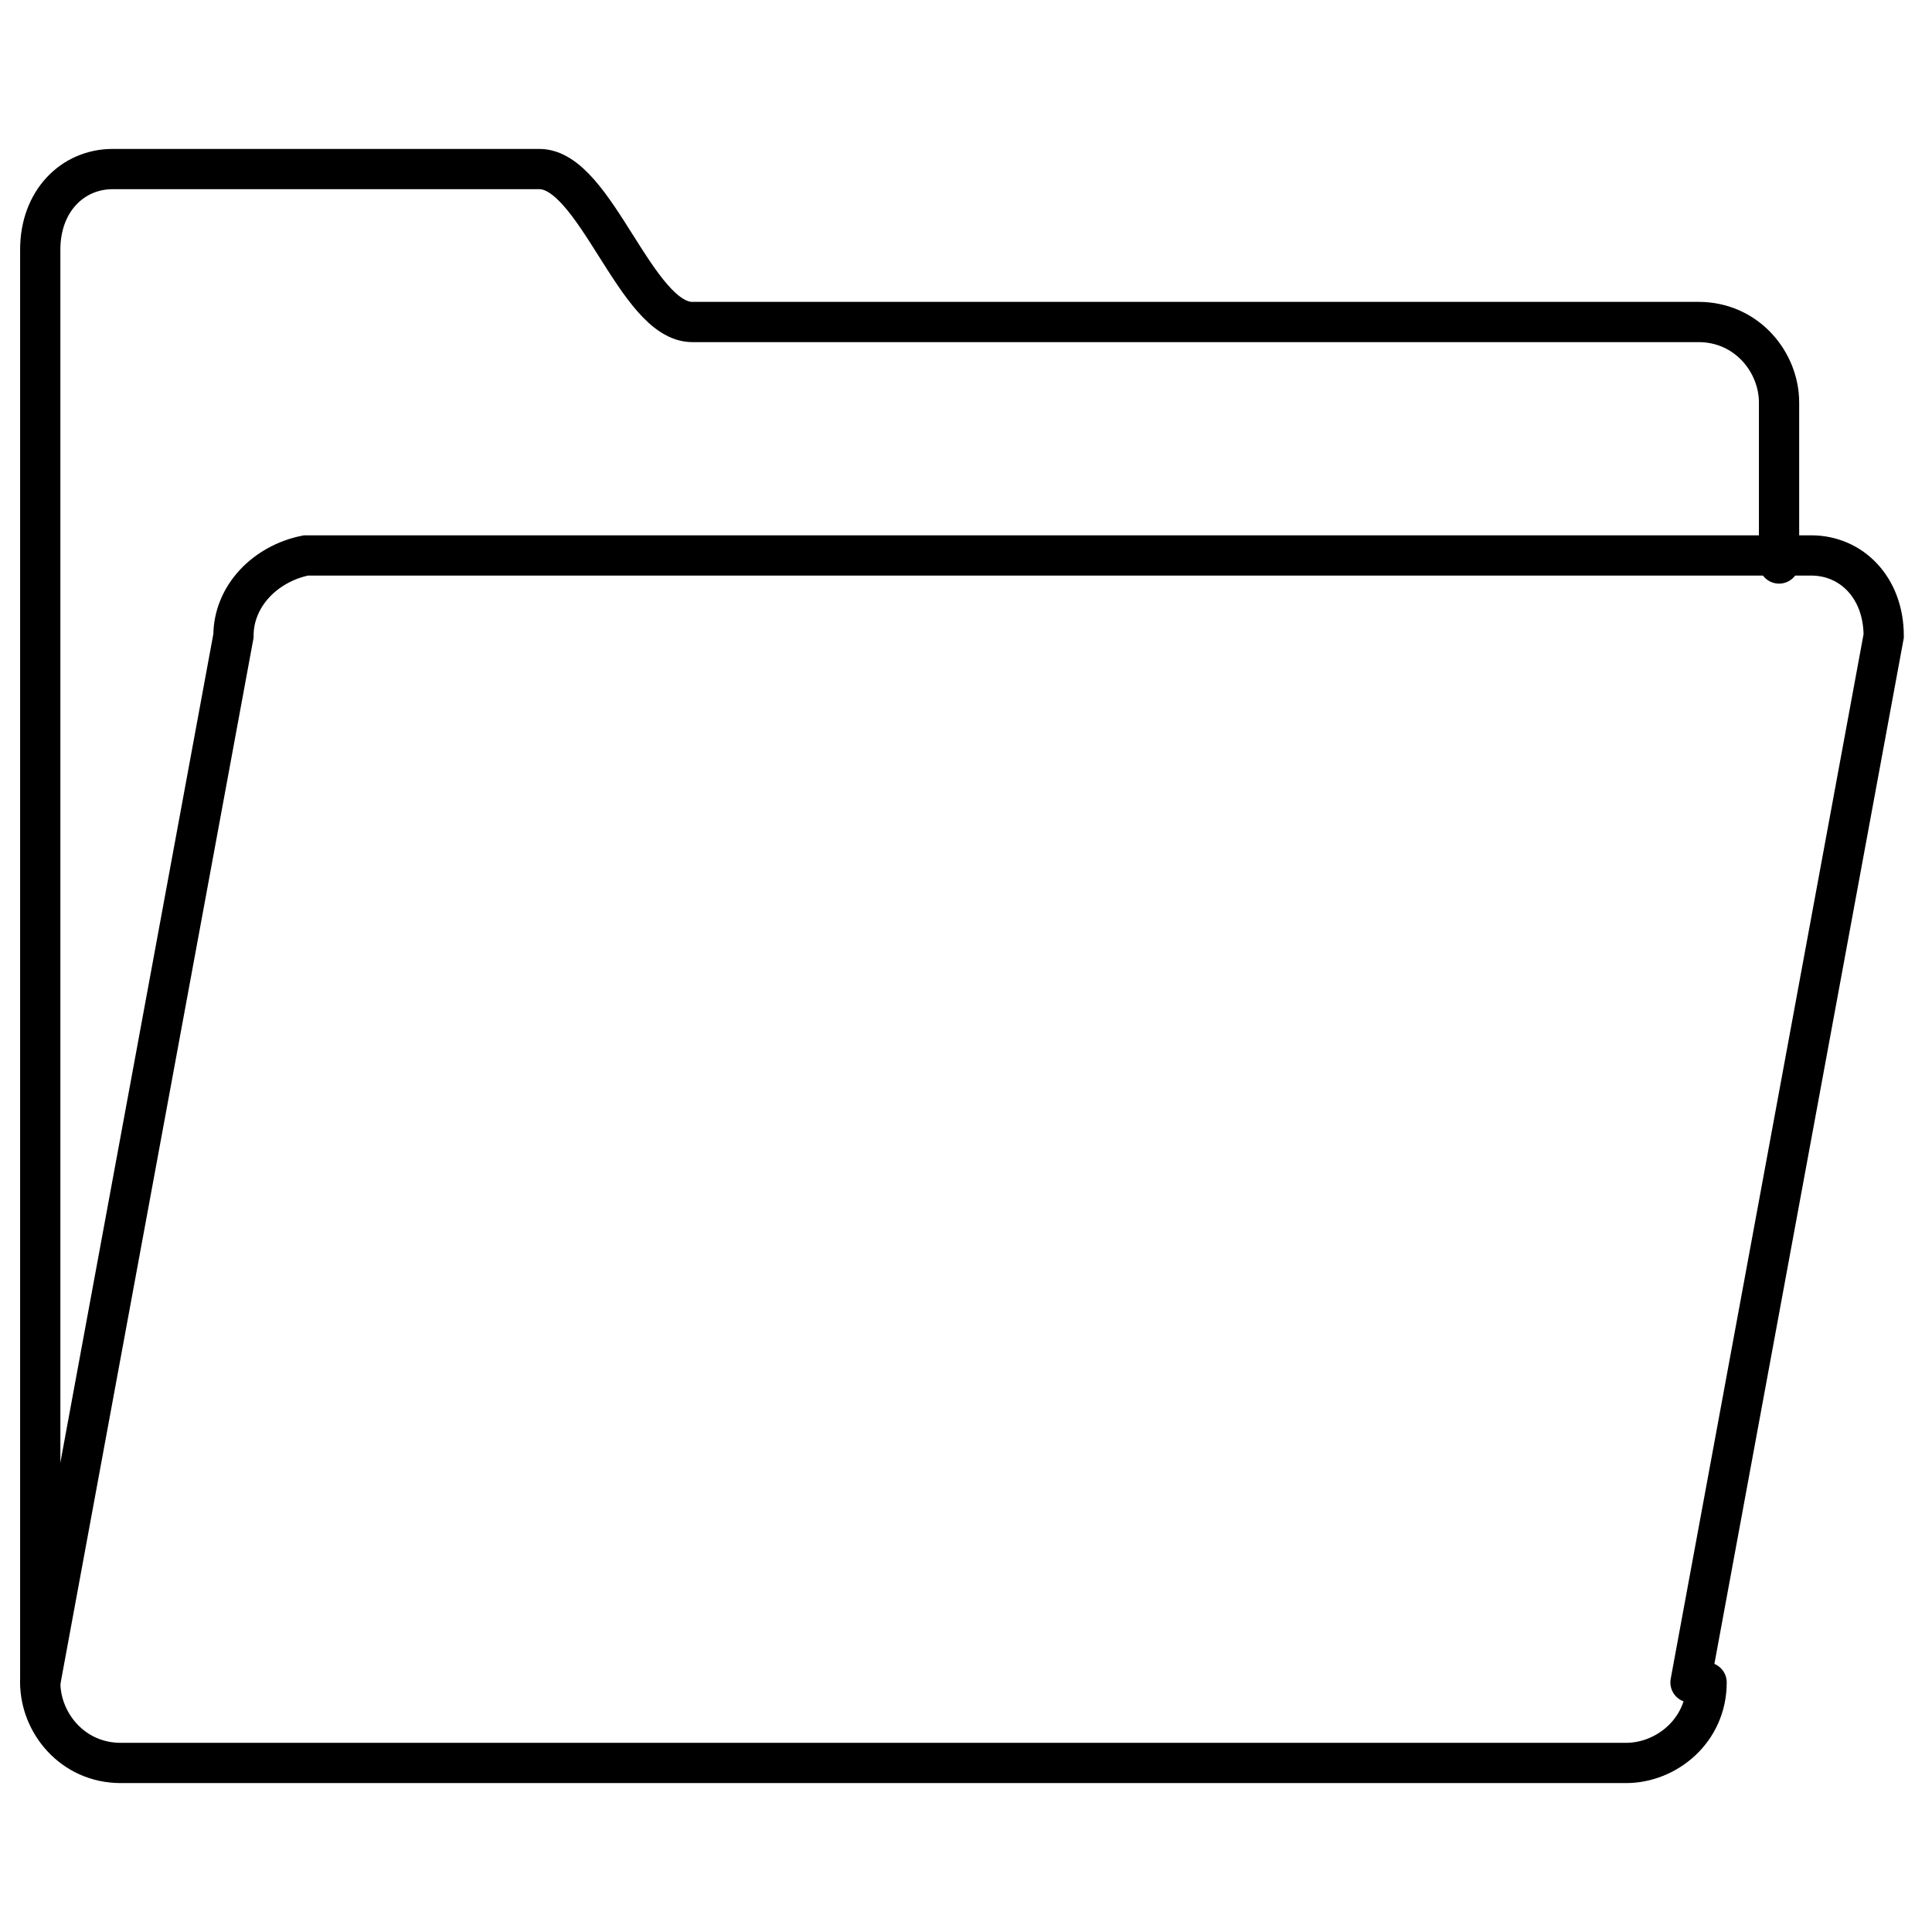<?xml version="1.0" encoding="utf-8"?>
<!-- Generator: Adobe Illustrator 24.0.0, SVG Export Plug-In . SVG Version: 6.00 Build 0)  -->
<svg version="1.1" xmlns="http://www.w3.org/2000/svg" xmlns:xlink="http://www.w3.org/1999/xlink" x="0px" y="0px"
	 viewBox="0 0 24 24" style="enable-background:new 0 0 24 24;" xml:space="preserve">
<style type="text/css">
	.st0{fill:none;stroke:#000000;stroke-width:0.5;stroke-linecap:round;stroke-miterlimit:10;}
	.st1{fill:none;}
</style>
<g id="Layer_1">
	<title>carpeta</title>
	<path class="st0" d="M22.1,7V5c0-0.5-0.4-1-1-1H8.6c-0.7,0-1.2-1.9-1.9-1.9H1.4c-0.5,0-0.9,0.4-0.9,1v17.8c0,0.5,0.4,1,1,1h18.7
		c0.5,0,1-0.4,1-1"/>
	<path class="st0" d="M0.5,20.9l2.4-13c0-0.5,0.4-0.9,0.9-1h18.7c0.5,0,0.9,0.4,0.9,1l-2.4,13"/>
</g>
<g id="Capa_2">
	<line class="st1" x1="8.4" y1="0" x2="17.8" y2="0"/>
	<line class="st1" x1="5.9" y1="24" x2="16.7" y2="24"/>
</g>
</svg>
